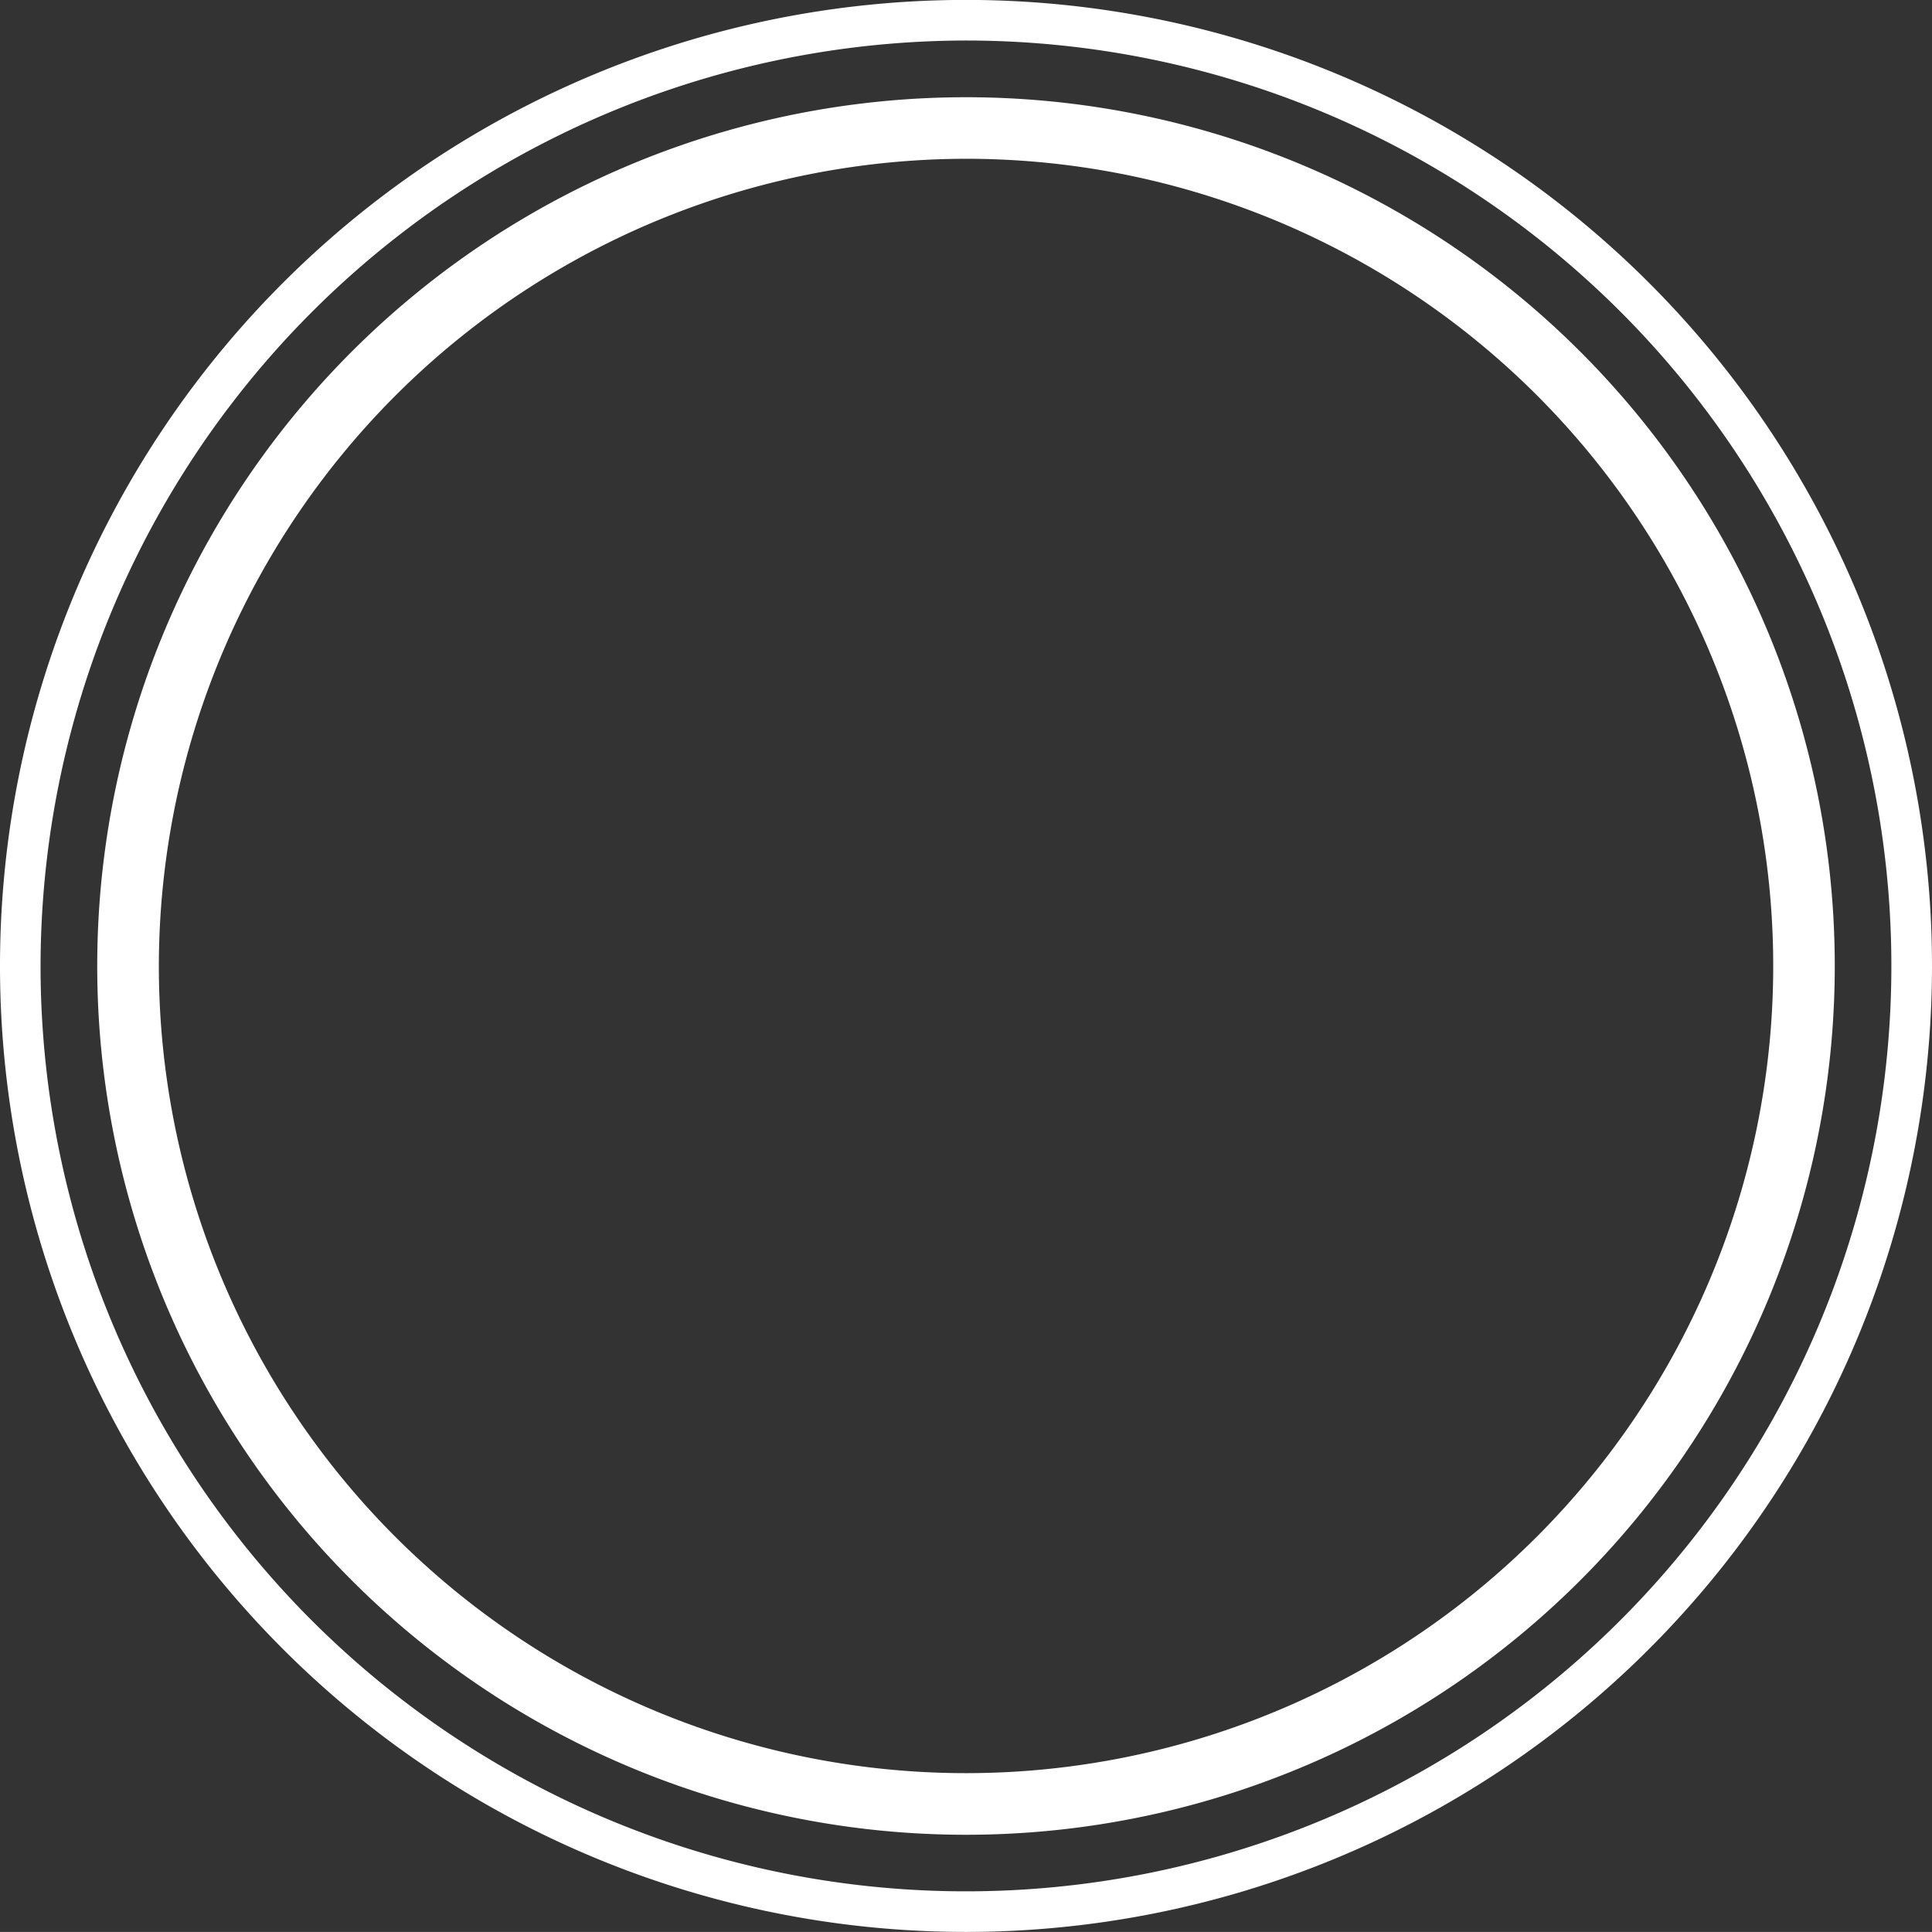 <svg xmlns="http://www.w3.org/2000/svg" width="52.736" height="52.734" viewBox="0 0 52.736 52.734">
  <rect x="0" y="0" width="52.736" height="52.734" fill="#333333" stroke="none"/>
  <g id="Gruppe_44" data-name="Gruppe 44" transform="translate(-363.807 -151.24)">
    <path id="Pfad_1" data-name="Pfad 1" d="M116.31,25.952a23.714,23.714,0,1,1,23.712,23.715A23.715,23.715,0,0,1,116.31,25.952m1.682,0a22.033,22.033,0,1,0,22.03-22.033,22.061,22.061,0,0,0-22.03,22.033" transform="translate(250.151 151.655)" fill="#fff"/>
    <path id="Pfad_2" data-name="Pfad 2" d="M114.072,26.368A26.368,26.368,0,1,1,140.44,52.734a26.366,26.366,0,0,1-26.368-26.367m1.107,0A25.26,25.26,0,1,0,140.44,1.106a25.295,25.295,0,0,0-25.261,25.262" transform="translate(249.735 151.24)" fill="#fff"/>
  </g>
</svg>
